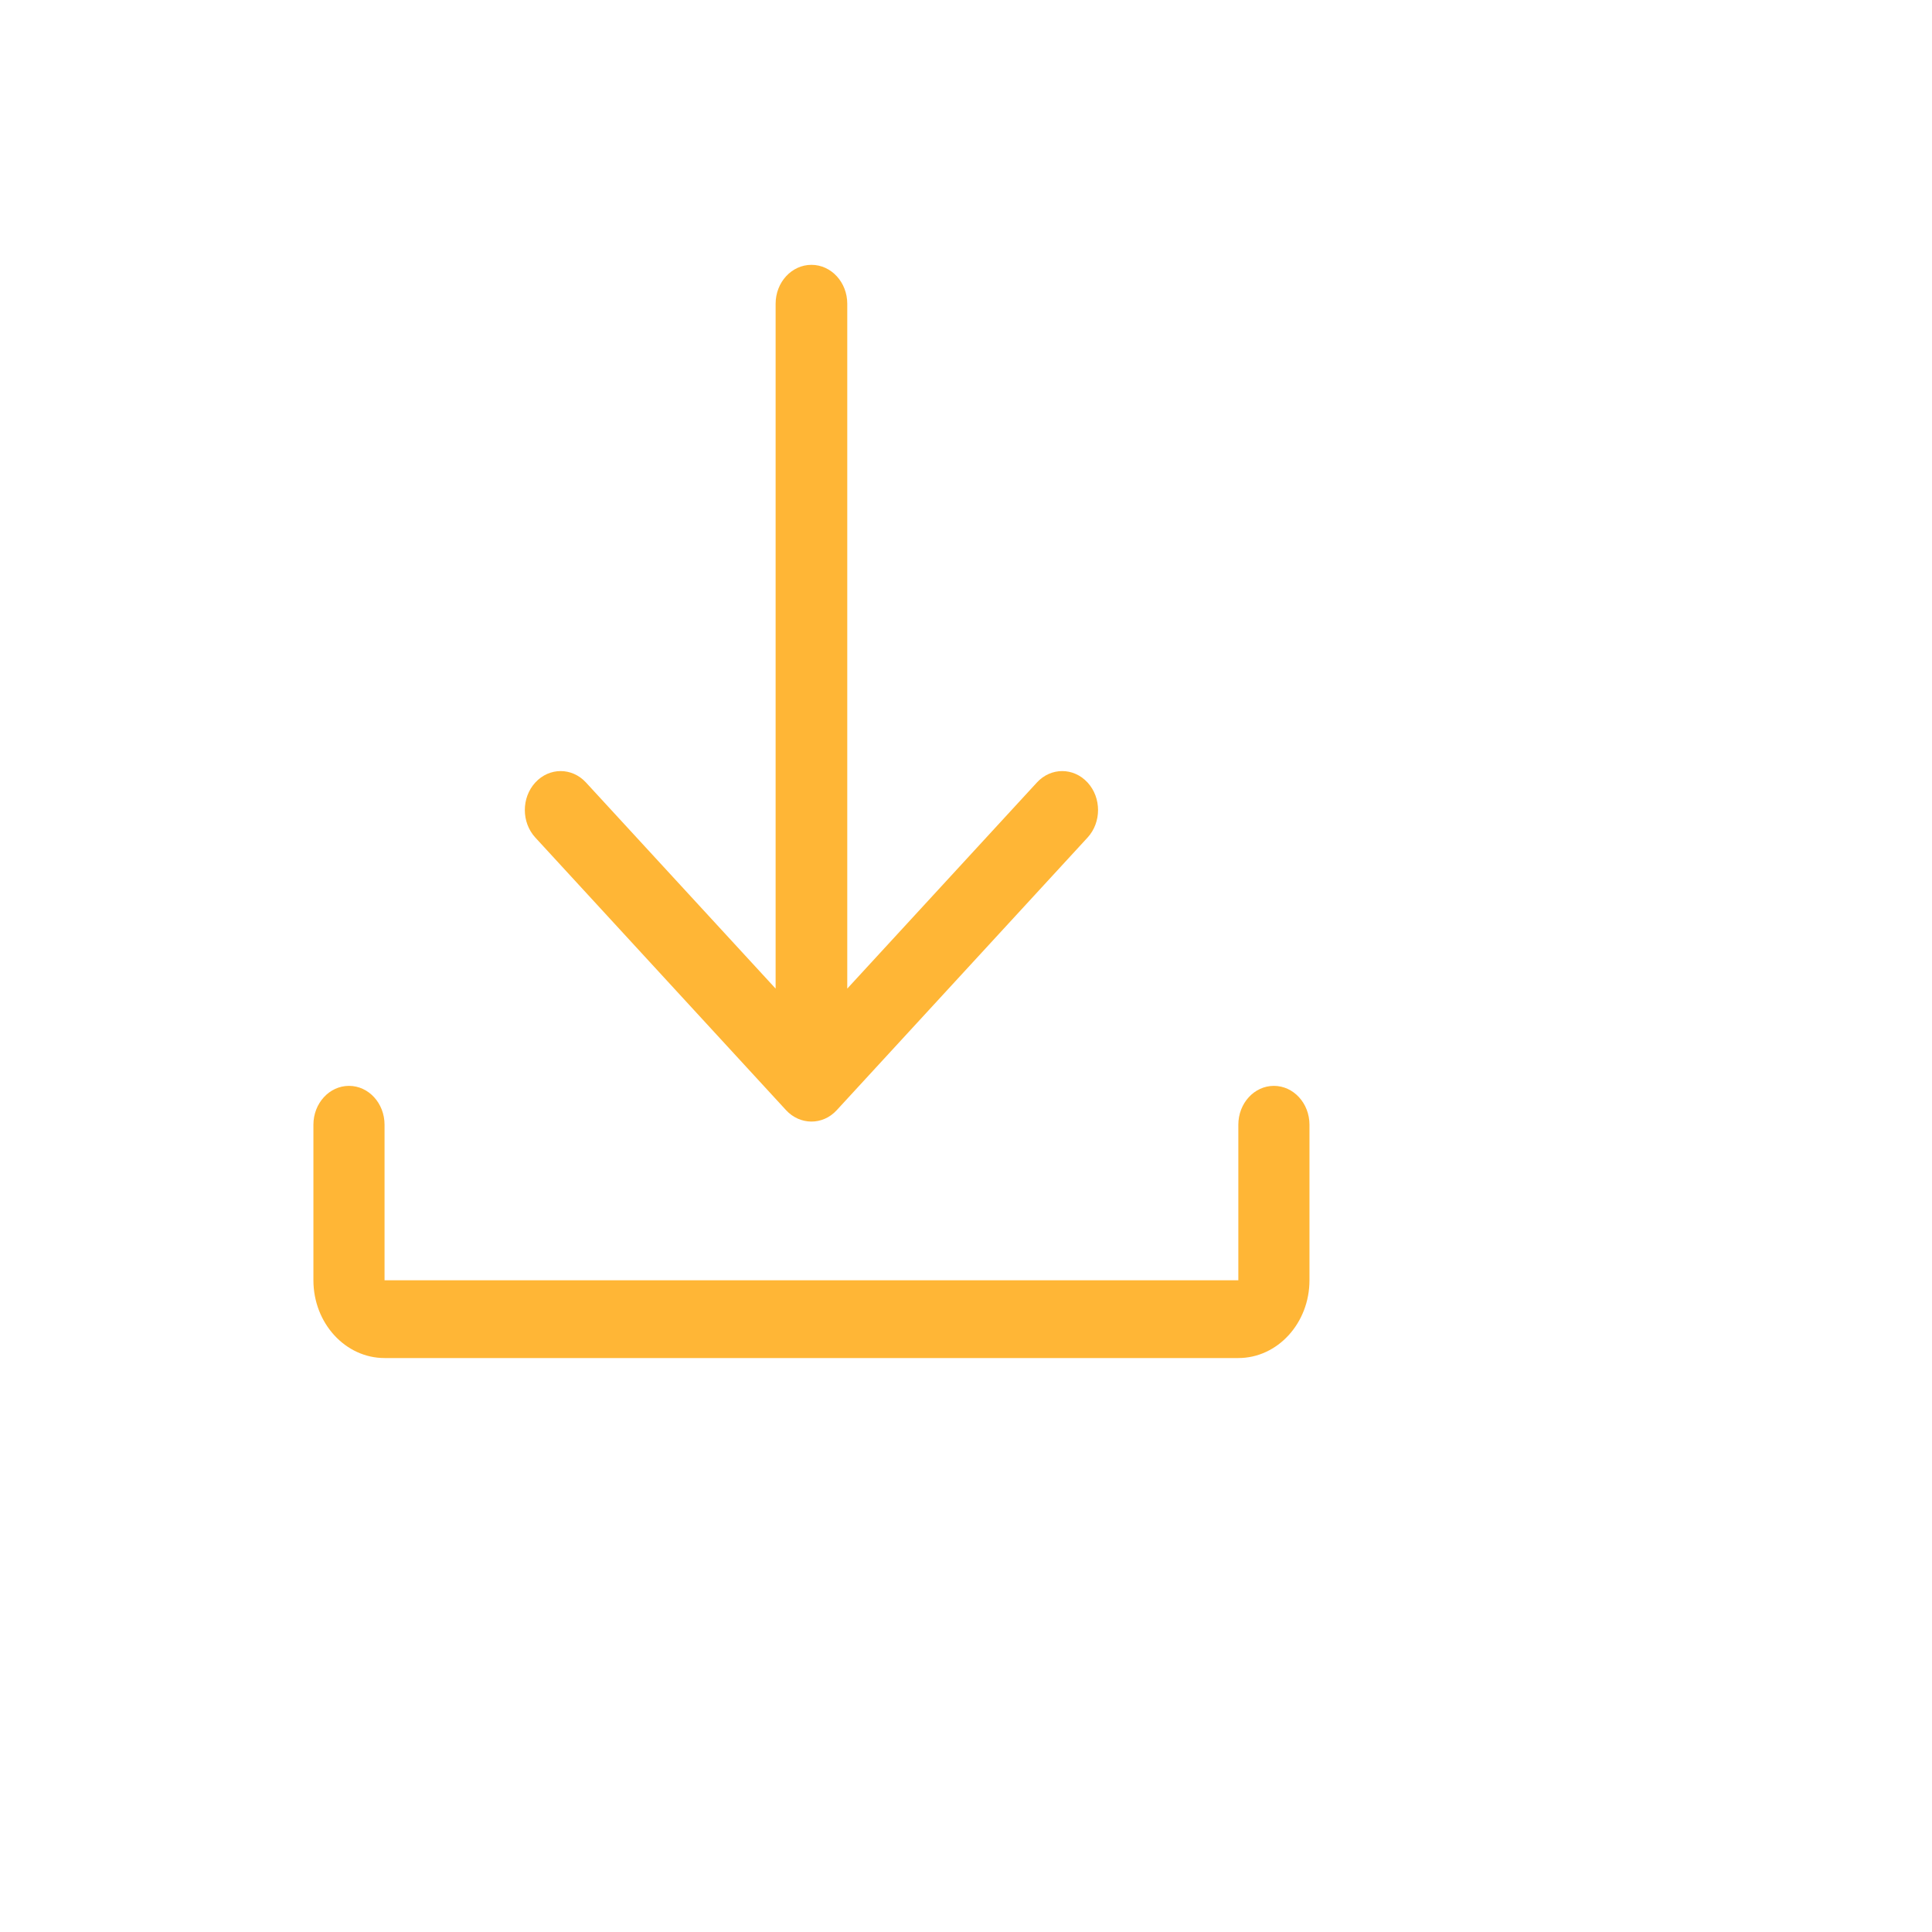 <svg width="50" height="50" viewBox="0 0 50 50" fill="none" xmlns="http://www.w3.org/2000/svg">
<g filter="url(#filter0_d_7934_3782)">
<rect x="1" y="1" width="40" height="40" rx="8" fill="white"/>
</g>
<path d="M33.889 29.108V33.133C33.889 34.243 33.063 35.146 32.048 35.146H9.952C8.937 35.146 8.111 34.243 8.111 33.133V29.108C8.111 28.552 8.524 28.102 9.032 28.102C9.54 28.102 9.952 28.552 9.952 29.108V33.133H32.048V29.108C32.048 28.552 32.46 28.102 32.968 28.102C33.476 28.102 33.889 28.552 33.889 29.108Z" fill="#FFB636"/>
<path d="M13.854 21.676C13.492 21.282 13.492 20.645 13.854 20.251C14.217 19.857 14.803 19.857 15.165 20.251L20.073 25.585V7.861C20.073 7.305 20.488 6.854 21 6.854C21.512 6.854 21.927 7.305 21.927 7.861V25.585L26.835 20.251C27.197 19.857 27.783 19.857 28.146 20.251C28.508 20.645 28.508 21.282 28.146 21.676L21.655 28.731C21.288 29.131 20.7 29.118 20.343 28.731L13.854 21.676Z" fill="#FFB636"/>
<defs>
<filter id="filter0_d_7934_3782" x="0" y="0" width="50" height="50" filterUnits="userSpaceOnUse" color-interpolation-filters="sRGB">
<feFlood flood-opacity="0" result="BackgroundImageFix"/>
<feColorMatrix in="SourceAlpha" type="matrix" values="0 0 0 0 0 0 0 0 0 0 0 0 0 0 0 0 0 0 127 0" result="hardAlpha"/>
<feOffset dx="4" dy="4"/>
<feGaussianBlur stdDeviation="2.5"/>
<feComposite in2="hardAlpha" operator="out"/>
<feColorMatrix type="matrix" values="0 0 0 0 0 0 0 0 0 0 0 0 0 0 0 0 0 0 0.08 0"/>
<feBlend mode="normal" in2="BackgroundImageFix" result="effect1_dropShadow_7934_3782"/>
<feBlend mode="normal" in="SourceGraphic" in2="effect1_dropShadow_7934_3782" result="shape"/>
</filter>
</defs>
</svg>

